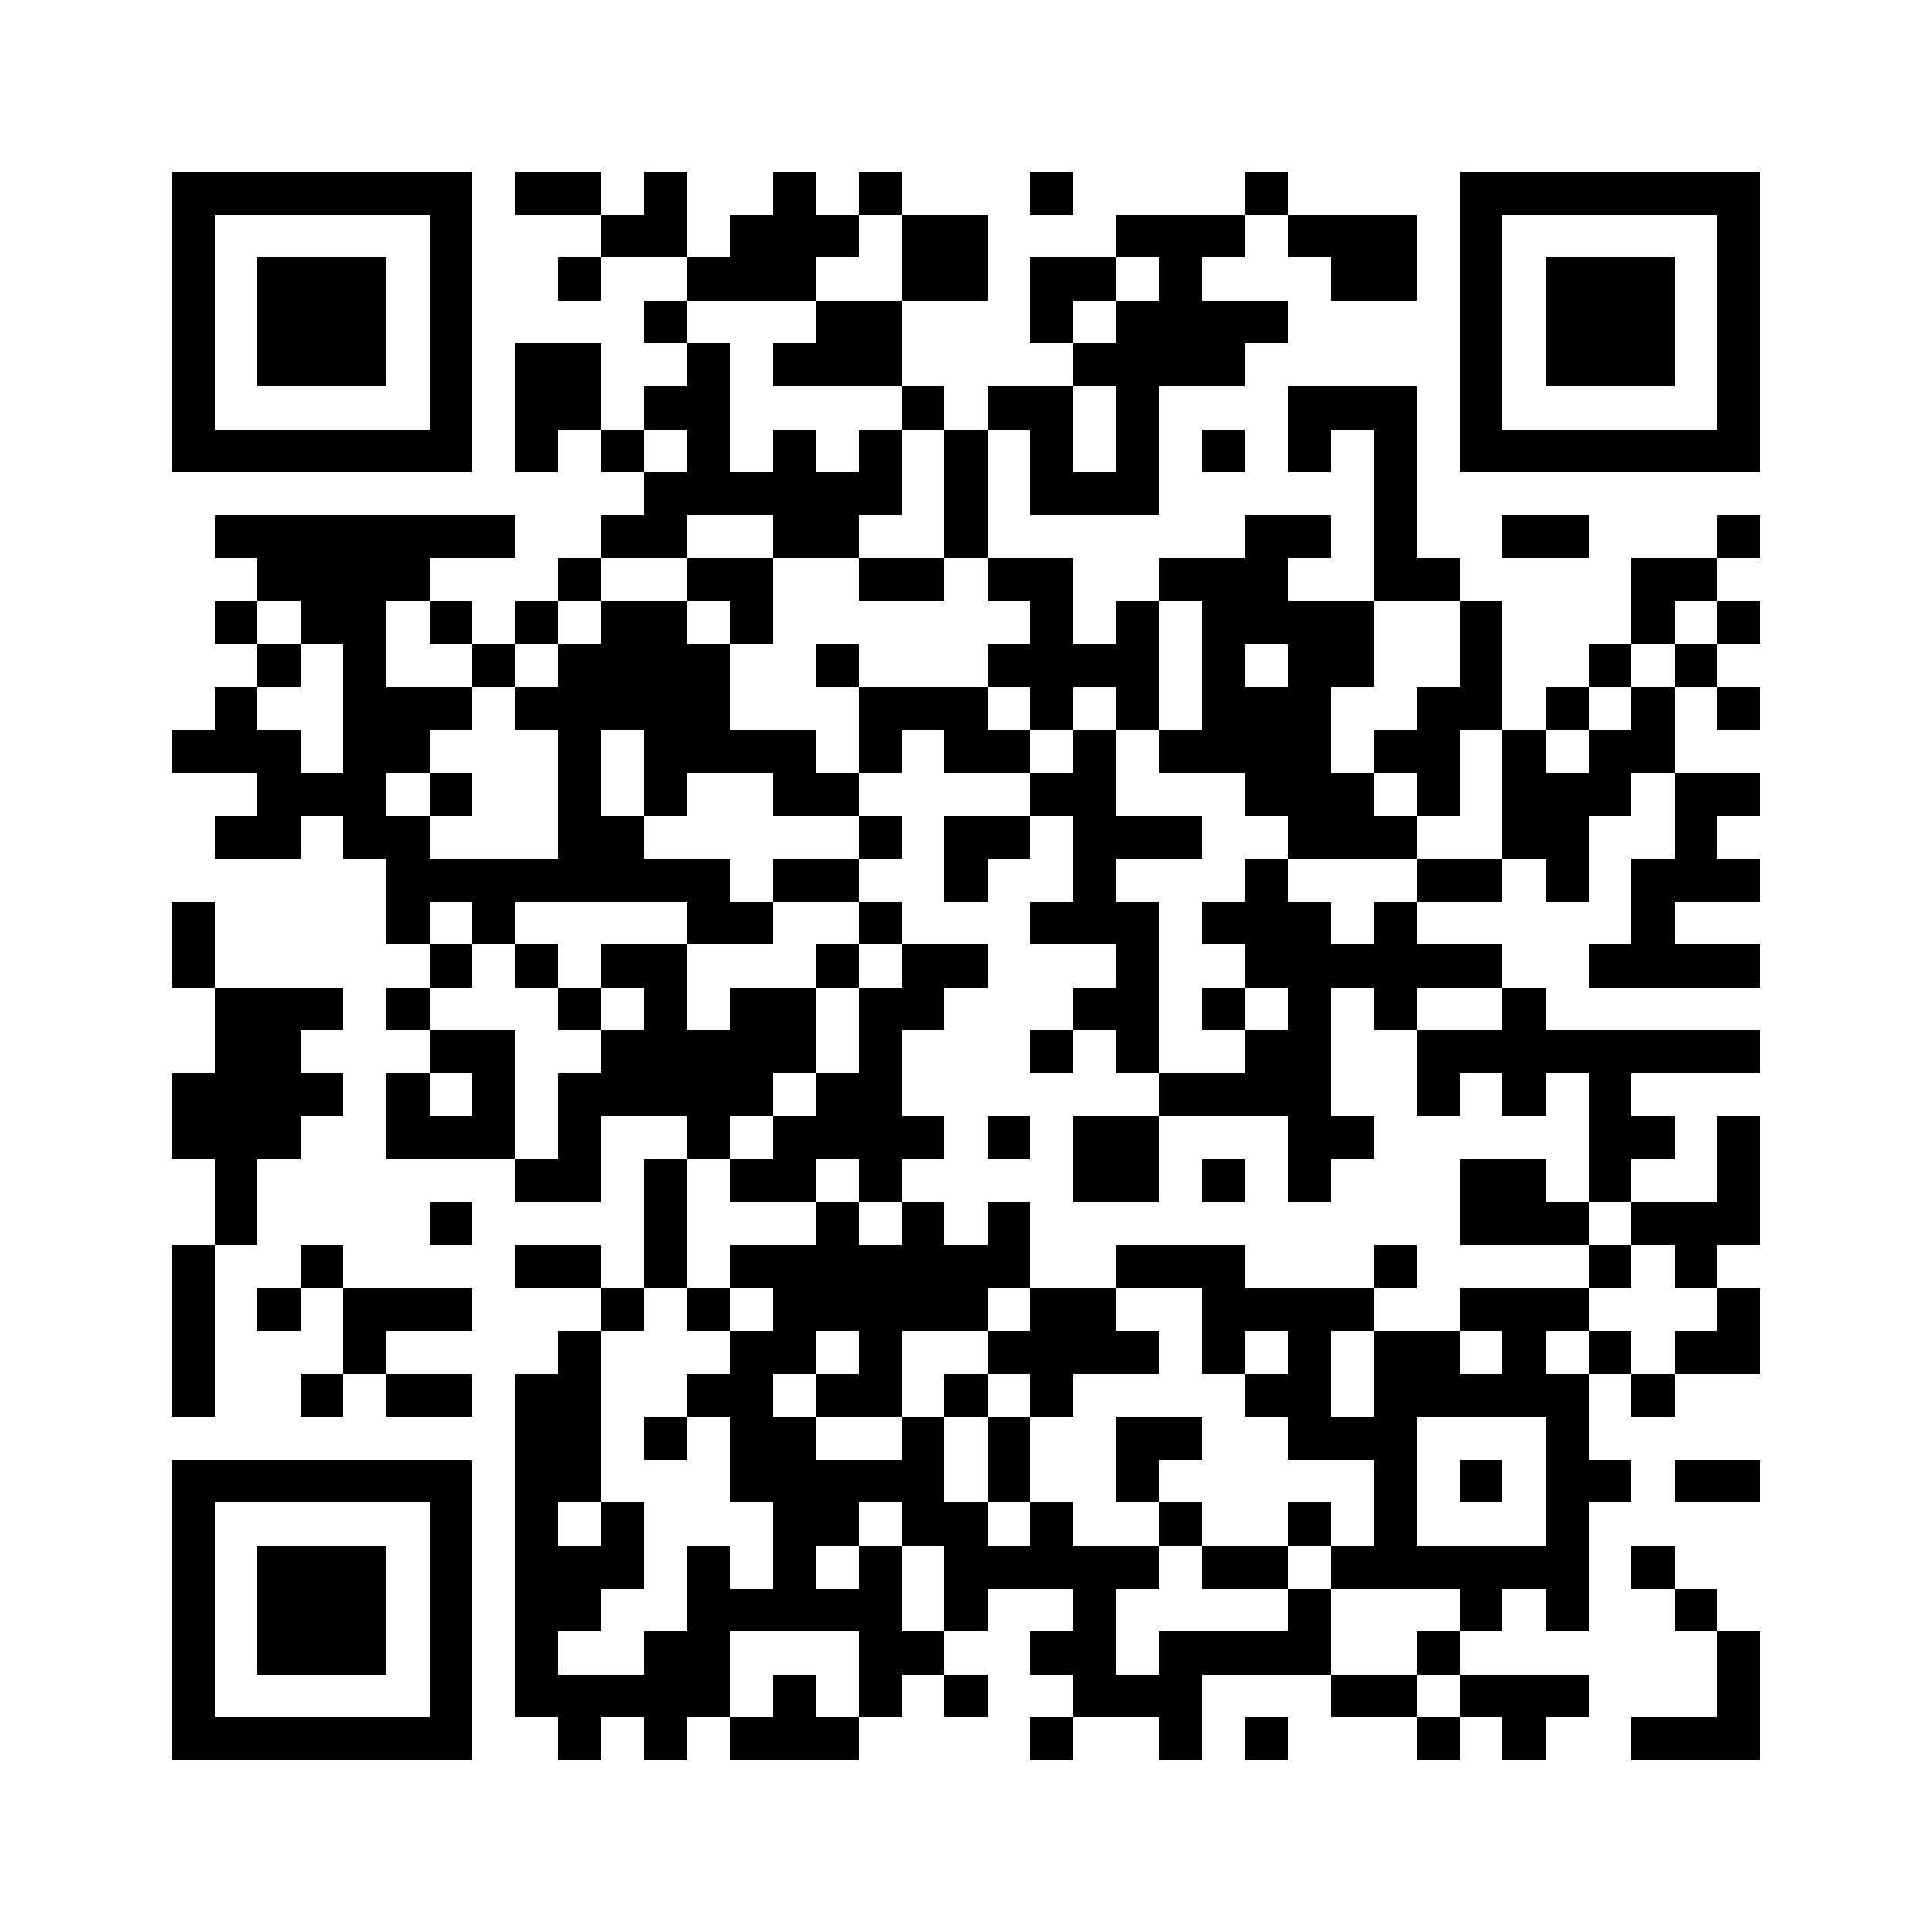 <svg xmlns="http://www.w3.org/2000/svg" viewBox="0 0 45 45" shape-rendering="crispEdges" width="900" height="900">
<rect x="0" y="0" width="45" height="45" fill="#FFF"/>
<path fill="#000" d="M4 4h7v1h-7zM12 4h2v1h-2zM15 4h1v1h-1zM18 4h1v1h-1zM20 4h1v1h-1zM24 4h1v1h-1zM29 4h1v1h-1zM34 4h7v1h-7zM4 5h1v1h-1zM10 5h1v1h-1zM14 5h2v1h-2zM17 5h3v1h-3zM21 5h2v1h-2zM26 5h3v1h-3zM30 5h3v1h-3zM34 5h1v1h-1zM40 5h1v1h-1zM4 6h1v1h-1zM6 6h3v1h-3zM10 6h1v1h-1zM13 6h1v1h-1zM16 6h3v1h-3zM21 6h2v1h-2zM24 6h2v1h-2zM27 6h1v1h-1zM31 6h2v1h-2zM34 6h1v1h-1zM36 6h3v1h-3zM40 6h1v1h-1zM4 7h1v1h-1zM6 7h3v1h-3zM10 7h1v1h-1zM15 7h1v1h-1zM19 7h2v1h-2zM24 7h1v1h-1zM26 7h4v1h-4zM34 7h1v1h-1zM36 7h3v1h-3zM40 7h1v1h-1zM4 8h1v1h-1zM6 8h3v1h-3zM10 8h1v1h-1zM12 8h2v1h-2zM16 8h1v1h-1zM18 8h3v1h-3zM25 8h4v1h-4zM34 8h1v1h-1zM36 8h3v1h-3zM40 8h1v1h-1zM4 9h1v1h-1zM10 9h1v1h-1zM12 9h2v1h-2zM15 9h2v1h-2zM21 9h1v1h-1zM23 9h2v1h-2zM26 9h1v1h-1zM30 9h3v1h-3zM34 9h1v1h-1zM40 9h1v1h-1zM4 10h7v1h-7zM12 10h1v1h-1zM14 10h1v1h-1zM16 10h1v1h-1zM18 10h1v1h-1zM20 10h1v1h-1zM22 10h1v1h-1zM24 10h1v1h-1zM26 10h1v1h-1zM28 10h1v1h-1zM30 10h1v1h-1zM32 10h1v1h-1zM34 10h7v1h-7zM15 11h6v1h-6zM22 11h1v1h-1zM24 11h3v1h-3zM32 11h1v1h-1zM5 12h7v1h-7zM14 12h2v1h-2zM18 12h2v1h-2zM22 12h1v1h-1zM29 12h2v1h-2zM32 12h1v1h-1zM35 12h2v1h-2zM40 12h1v1h-1zM6 13h4v1h-4zM13 13h1v1h-1zM16 13h2v1h-2zM20 13h2v1h-2zM23 13h2v1h-2zM27 13h3v1h-3zM32 13h2v1h-2zM38 13h2v1h-2zM5 14h1v1h-1zM7 14h2v1h-2zM10 14h1v1h-1zM12 14h1v1h-1zM14 14h2v1h-2zM17 14h1v1h-1zM24 14h1v1h-1zM26 14h1v1h-1zM28 14h4v1h-4zM34 14h1v1h-1zM38 14h1v1h-1zM40 14h1v1h-1zM6 15h1v1h-1zM8 15h1v1h-1zM11 15h1v1h-1zM13 15h4v1h-4zM19 15h1v1h-1zM23 15h4v1h-4zM28 15h1v1h-1zM30 15h2v1h-2zM34 15h1v1h-1zM37 15h1v1h-1zM39 15h1v1h-1zM5 16h1v1h-1zM8 16h3v1h-3zM12 16h5v1h-5zM20 16h3v1h-3zM24 16h1v1h-1zM26 16h1v1h-1zM28 16h3v1h-3zM33 16h2v1h-2zM36 16h1v1h-1zM38 16h1v1h-1zM40 16h1v1h-1zM4 17h3v1h-3zM8 17h2v1h-2zM13 17h1v1h-1zM15 17h4v1h-4zM20 17h1v1h-1zM22 17h2v1h-2zM25 17h1v1h-1zM27 17h4v1h-4zM32 17h2v1h-2zM35 17h1v1h-1zM37 17h2v1h-2zM6 18h3v1h-3zM10 18h1v1h-1zM13 18h1v1h-1zM15 18h1v1h-1zM18 18h2v1h-2zM24 18h2v1h-2zM29 18h3v1h-3zM33 18h1v1h-1zM35 18h3v1h-3zM39 18h2v1h-2zM5 19h2v1h-2zM8 19h2v1h-2zM13 19h2v1h-2zM20 19h1v1h-1zM22 19h2v1h-2zM25 19h3v1h-3zM30 19h3v1h-3zM35 19h2v1h-2zM39 19h1v1h-1zM9 20h8v1h-8zM18 20h2v1h-2zM22 20h1v1h-1zM25 20h1v1h-1zM29 20h1v1h-1zM33 20h2v1h-2zM36 20h1v1h-1zM38 20h3v1h-3zM4 21h1v1h-1zM9 21h1v1h-1zM11 21h1v1h-1zM16 21h2v1h-2zM20 21h1v1h-1zM24 21h3v1h-3zM28 21h3v1h-3zM32 21h1v1h-1zM38 21h1v1h-1zM4 22h1v1h-1zM10 22h1v1h-1zM12 22h1v1h-1zM14 22h2v1h-2zM19 22h1v1h-1zM21 22h2v1h-2zM26 22h1v1h-1zM29 22h6v1h-6zM37 22h4v1h-4zM5 23h3v1h-3zM9 23h1v1h-1zM13 23h1v1h-1zM15 23h1v1h-1zM17 23h2v1h-2zM20 23h2v1h-2zM25 23h2v1h-2zM28 23h1v1h-1zM30 23h1v1h-1zM32 23h1v1h-1zM35 23h1v1h-1zM5 24h2v1h-2zM10 24h2v1h-2zM14 24h5v1h-5zM20 24h1v1h-1zM24 24h1v1h-1zM26 24h1v1h-1zM29 24h2v1h-2zM33 24h8v1h-8zM4 25h4v1h-4zM9 25h1v1h-1zM11 25h1v1h-1zM13 25h5v1h-5zM19 25h2v1h-2zM27 25h4v1h-4zM33 25h1v1h-1zM35 25h1v1h-1zM37 25h1v1h-1zM4 26h3v1h-3zM9 26h3v1h-3zM13 26h1v1h-1zM16 26h1v1h-1zM18 26h4v1h-4zM23 26h1v1h-1zM25 26h2v1h-2zM30 26h2v1h-2zM37 26h2v1h-2zM40 26h1v1h-1zM5 27h1v1h-1zM12 27h2v1h-2zM15 27h1v1h-1zM17 27h2v1h-2zM20 27h1v1h-1zM25 27h2v1h-2zM28 27h1v1h-1zM30 27h1v1h-1zM34 27h2v1h-2zM37 27h1v1h-1zM40 27h1v1h-1zM5 28h1v1h-1zM10 28h1v1h-1zM15 28h1v1h-1zM19 28h1v1h-1zM21 28h1v1h-1zM23 28h1v1h-1zM34 28h3v1h-3zM38 28h3v1h-3zM4 29h1v1h-1zM7 29h1v1h-1zM12 29h2v1h-2zM15 29h1v1h-1zM17 29h7v1h-7zM26 29h3v1h-3zM32 29h1v1h-1zM37 29h1v1h-1zM39 29h1v1h-1zM4 30h1v1h-1zM6 30h1v1h-1zM8 30h3v1h-3zM14 30h1v1h-1zM16 30h1v1h-1zM18 30h5v1h-5zM24 30h2v1h-2zM28 30h4v1h-4zM34 30h3v1h-3zM40 30h1v1h-1zM4 31h1v1h-1zM8 31h1v1h-1zM13 31h1v1h-1zM17 31h2v1h-2zM20 31h1v1h-1zM23 31h4v1h-4zM28 31h1v1h-1zM30 31h1v1h-1zM32 31h2v1h-2zM35 31h1v1h-1zM37 31h1v1h-1zM39 31h2v1h-2zM4 32h1v1h-1zM7 32h1v1h-1zM9 32h2v1h-2zM12 32h2v1h-2zM16 32h2v1h-2zM19 32h2v1h-2zM22 32h1v1h-1zM24 32h1v1h-1zM29 32h2v1h-2zM32 32h5v1h-5zM38 32h1v1h-1zM12 33h2v1h-2zM15 33h1v1h-1zM17 33h2v1h-2zM21 33h1v1h-1zM23 33h1v1h-1zM26 33h2v1h-2zM30 33h3v1h-3zM36 33h1v1h-1zM4 34h7v1h-7zM12 34h2v1h-2zM17 34h5v1h-5zM23 34h1v1h-1zM26 34h1v1h-1zM32 34h1v1h-1zM34 34h1v1h-1zM36 34h2v1h-2zM39 34h2v1h-2zM4 35h1v1h-1zM10 35h1v1h-1zM12 35h1v1h-1zM14 35h1v1h-1zM18 35h2v1h-2zM21 35h2v1h-2zM24 35h1v1h-1zM27 35h1v1h-1zM30 35h1v1h-1zM32 35h1v1h-1zM36 35h1v1h-1zM4 36h1v1h-1zM6 36h3v1h-3zM10 36h1v1h-1zM12 36h3v1h-3zM16 36h1v1h-1zM18 36h1v1h-1zM20 36h1v1h-1zM22 36h5v1h-5zM28 36h2v1h-2zM31 36h6v1h-6zM38 36h1v1h-1zM4 37h1v1h-1zM6 37h3v1h-3zM10 37h1v1h-1zM12 37h2v1h-2zM16 37h5v1h-5zM22 37h1v1h-1zM25 37h1v1h-1zM30 37h1v1h-1zM34 37h1v1h-1zM36 37h1v1h-1zM39 37h1v1h-1zM4 38h1v1h-1zM6 38h3v1h-3zM10 38h1v1h-1zM12 38h1v1h-1zM15 38h2v1h-2zM20 38h2v1h-2zM24 38h2v1h-2zM27 38h4v1h-4zM33 38h1v1h-1zM40 38h1v1h-1zM4 39h1v1h-1zM10 39h1v1h-1zM12 39h5v1h-5zM18 39h1v1h-1zM20 39h1v1h-1zM22 39h1v1h-1zM25 39h3v1h-3zM31 39h2v1h-2zM34 39h3v1h-3zM40 39h1v1h-1zM4 40h7v1h-7zM13 40h1v1h-1zM15 40h1v1h-1zM17 40h3v1h-3zM24 40h1v1h-1zM27 40h1v1h-1zM29 40h1v1h-1zM33 40h1v1h-1zM35 40h1v1h-1zM38 40h3v1h-3z"/>
</svg>